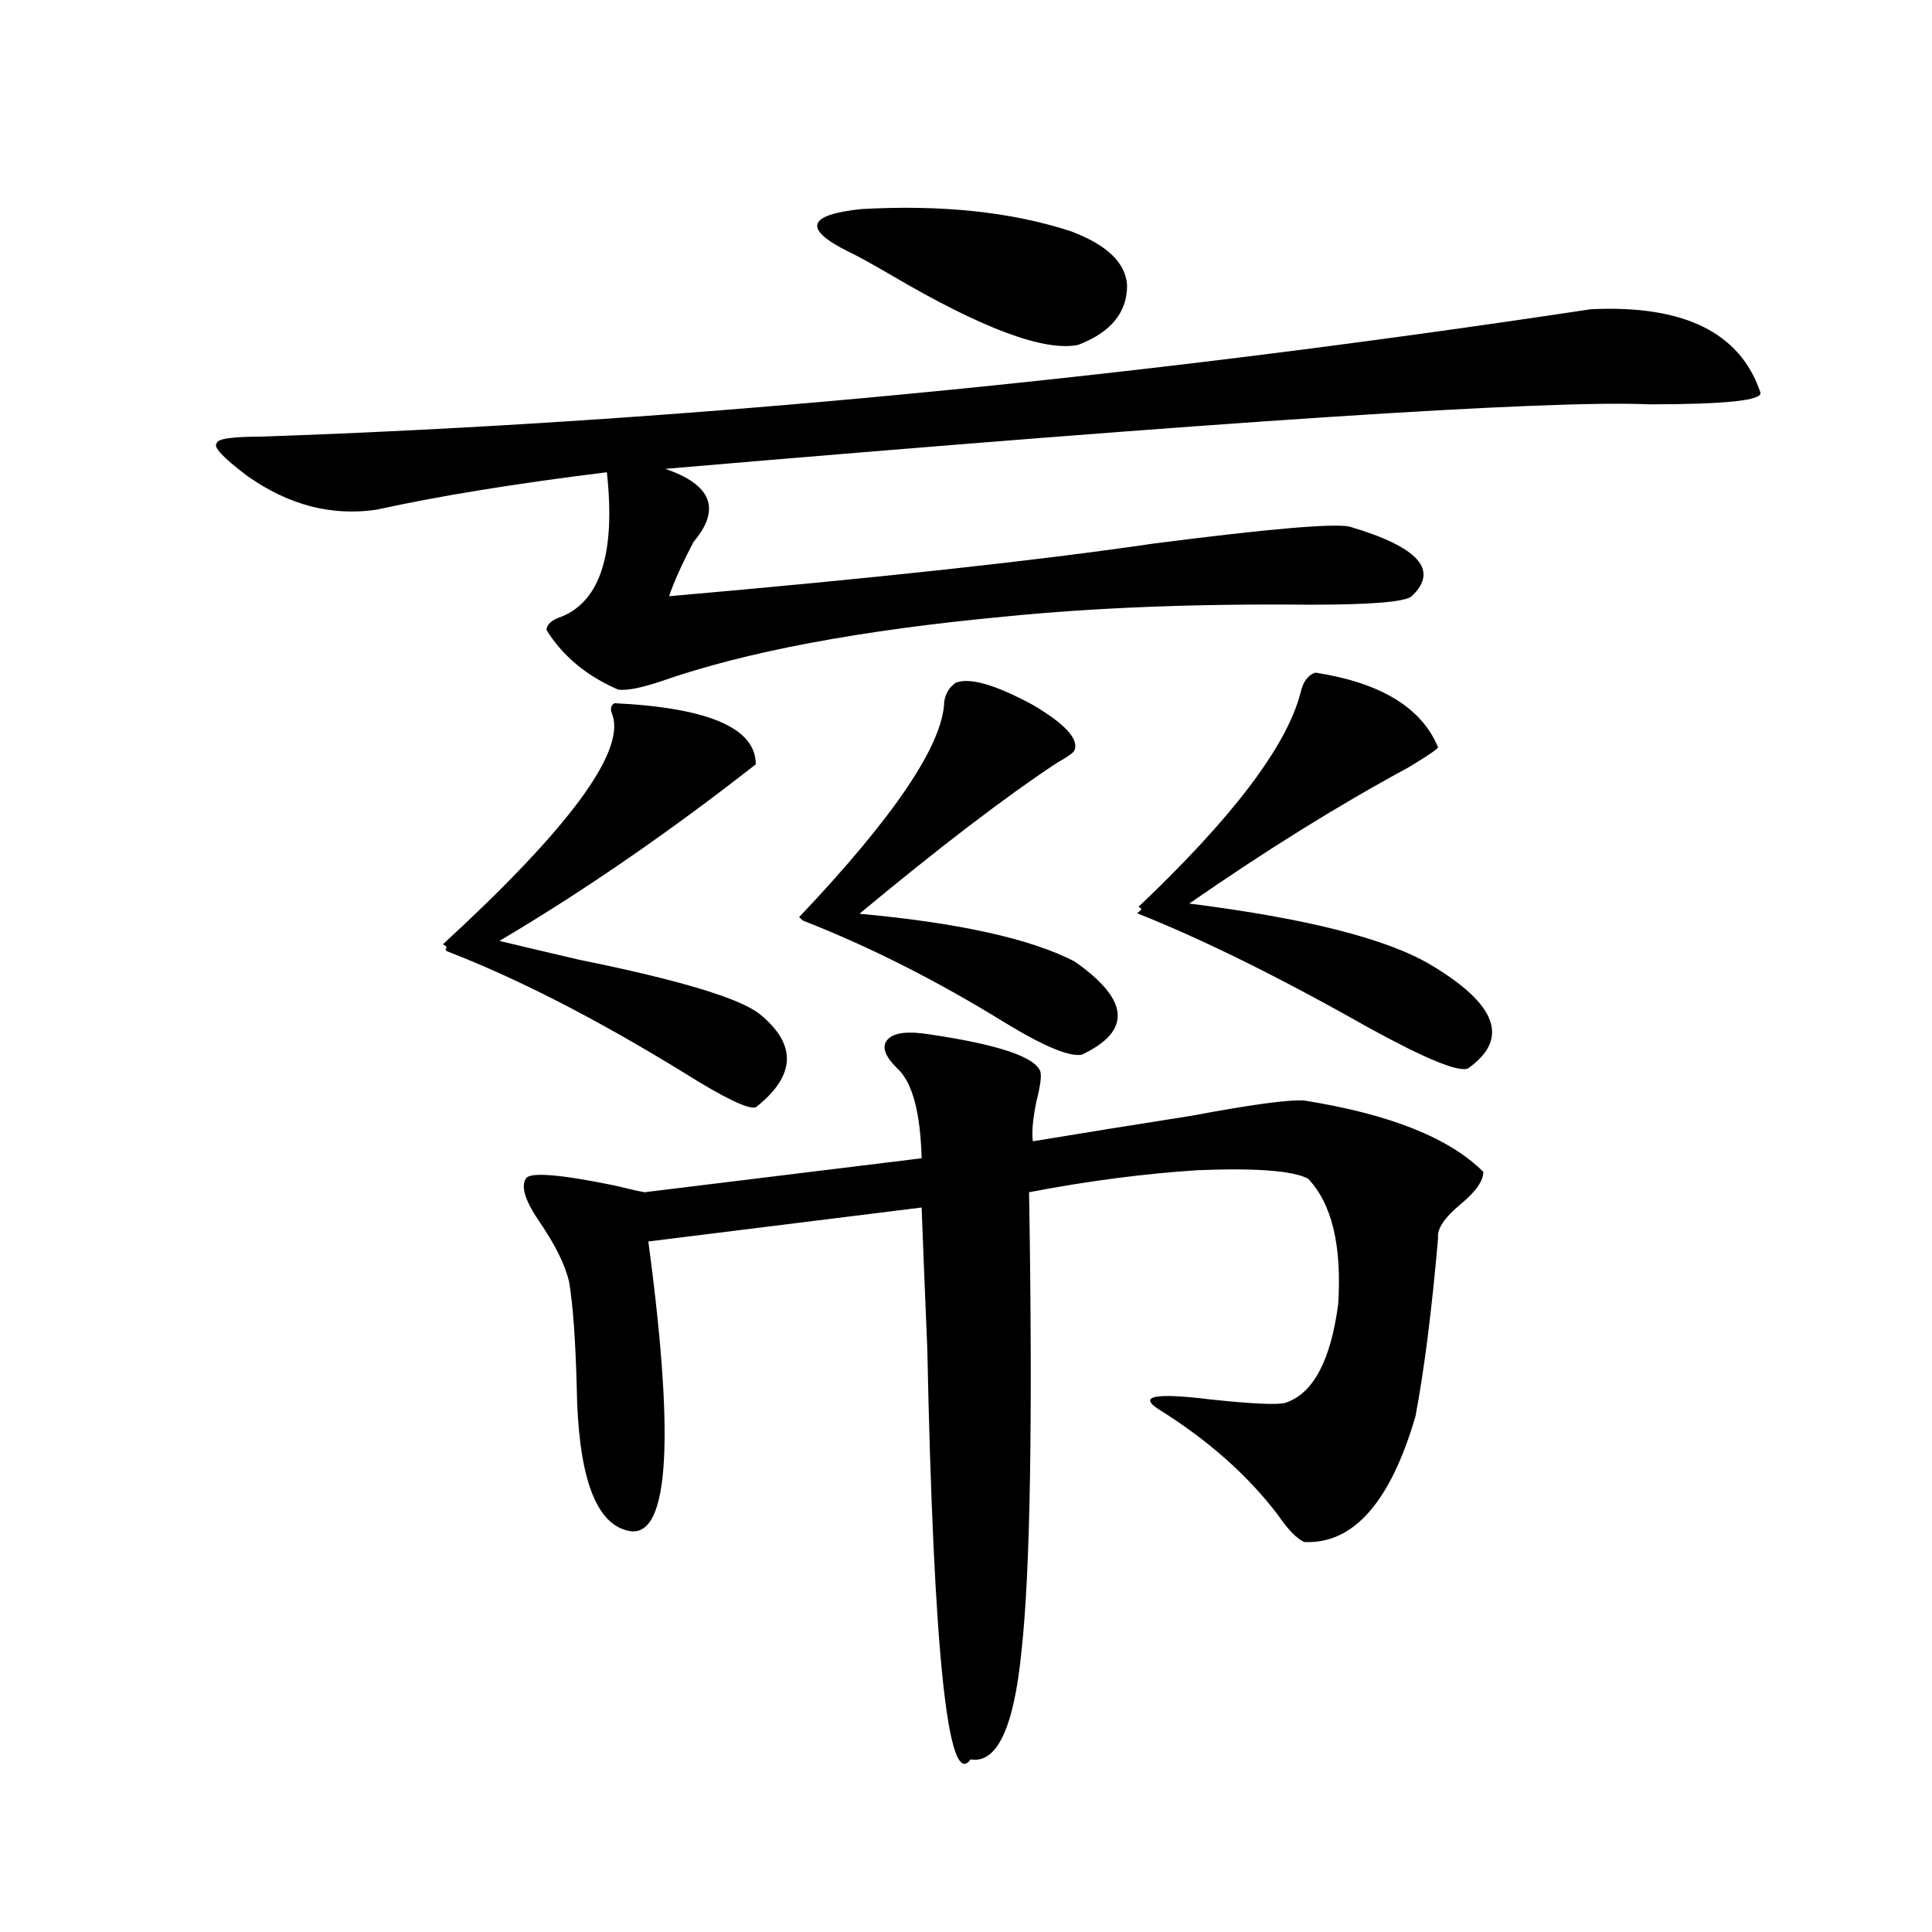 <?xml version="1.0" encoding="utf-8"?>
<!-- Generator: Adobe Illustrator 16.0.0, SVG Export Plug-In . SVG Version: 6.00 Build 0)  -->
<!DOCTYPE svg PUBLIC "-//W3C//DTD SVG 1.1//EN" "http://www.w3.org/Graphics/SVG/1.1/DTD/svg11.dtd">
<svg version="1.1" id="图层_1" xmlns="http://www.w3.org/2000/svg" xmlns:xlink="http://www.w3.org/1999/xlink" x="0px" y="0px"
	 width="1000px" height="1000px" viewBox="0 0 1000 1000" enable-background="new 0 0 1000 1000" xml:space="preserve">
<path d="M823.37,160.066c48.124-2.335,77.392,12.017,87.803,43.066c1.296,4.106-17.896,6.152-57.56,6.152
	c-52.041-2.335-221.793,8.789-509.256,33.398c24.055,8.212,28.933,20.806,14.634,37.793c-5.854,11.138-10.091,20.517-12.683,28.125
	c107.314-9.366,190.88-18.457,250.726-27.246c59.176-7.608,93.001-10.547,101.461-8.789c35.762,10.547,46.493,22.563,32.194,36.035
	c-3.262,2.938-20.822,4.395-52.682,4.395c-58.535-0.577-111.217,1.47-158.045,6.152c-74.8,7.031-133.99,18.169-177.557,33.398
	c-10.411,3.516-17.896,4.985-22.438,4.395c-16.265-7.031-28.627-17.276-37.072-30.762c0-2.925,2.592-5.273,7.805-7.031
	c20.152-8.198,27.957-33.097,23.414-74.707c-47.483,5.864-87.162,12.305-119.021,19.336c-23.414,3.516-45.853-2.335-67.315-17.578
	c-12.363-9.366-17.561-14.941-15.609-16.699c0-2.335,7.805-3.516,23.414-3.516C353.458,218.376,582.721,196.403,823.37,160.066z
	 M318.017,363.973c48.779,2.349,73.169,12.896,73.169,31.641c-44.877,35.156-89.113,65.63-132.68,91.406
	c9.756,2.349,23.414,5.575,40.975,9.668c52.026,10.547,83.245,19.927,93.656,28.125c19.512,15.82,18.856,31.942-1.951,48.34
	c-3.902,1.181-16.585-4.972-38.048-18.457c-44.877-27.534-85.531-48.34-121.948-62.402c-0.656-0.577-0.656-1.167,0-1.758
	c0-0.577-0.656-1.167-1.951-1.758c65.029-59.766,94.296-99.316,87.802-118.652C315.73,367.2,316.065,365.153,318.017,363.973z
	 M480.939,535.359c35.762,5.273,54.953,11.728,57.56,19.336c0.641,2.349,0,7.333-1.951,14.941
	c-1.951,9.38-2.606,16.411-1.951,21.094c24.71-4.093,52.026-8.487,81.949-13.184c31.219-5.851,50.73-8.487,58.535-7.91
	c44.222,7.031,75.12,19.336,92.681,36.914c0,4.696-3.902,10.259-11.707,16.699c-8.46,7.031-12.362,12.896-11.707,17.578
	c-3.262,37.505-7.164,68.267-11.707,92.285c-13.018,44.536-32.194,66.22-57.56,65.039c-3.902-1.758-8.46-6.44-13.658-14.063
	c-15.609-20.503-36.097-38.672-61.462-54.492c-11.066-7.031-2.286-8.789,26.341-5.273c22.104,2.349,35.121,2.938,39.023,1.758
	c14.299-4.683,23.414-21.671,27.316-50.977c1.951-30.46-3.262-52.144-15.609-65.039c-7.805-4.093-26.676-5.562-56.584-4.395
	c-27.972,1.758-57.239,5.575-87.803,11.426c1.951,117.196,0.641,196.298-3.902,237.305c-3.902,39.839-12.683,58.585-26.341,56.25
	c-11.707,16.397-19.191-54.492-22.438-212.695c-1.311-31.05-2.286-55.371-2.927-72.949l-141.46,17.578
	C349.876,749.235,345.974,799.031,323.87,792c-16.265-4.683-24.725-29.581-25.365-74.707c-0.655-24.019-1.951-41.886-3.902-53.613
	c-1.951-8.789-7.164-19.336-15.609-31.641c-7.164-10.547-9.436-17.866-6.829-21.973c1.951-3.516,17.226-2.335,45.853,3.516
	c7.149,1.758,12.348,2.938,15.609,3.516l143.411-17.578c-0.655-24.019-4.878-39.551-12.683-46.582
	c-6.509-6.44-8.14-11.426-4.878-14.941C462.724,534.48,469.873,533.602,480.939,535.359z M494.598,353.426
	c7.149-2.925,20.487,0.879,39.999,11.426c16.905,9.97,24.055,17.88,21.463,23.73c-0.655,1.181-3.582,3.228-8.78,6.152
	c-26.676,17.578-60.821,43.657-102.437,78.223c51.371,4.696,88.443,12.896,111.217,24.609c28.612,19.927,29.908,36.035,3.902,48.34
	c-6.509,1.181-19.847-4.395-39.999-16.699c-35.121-21.671-69.922-39.249-104.388-52.734l-1.951-1.758
	c49.42-52.144,74.465-89.347,75.12-111.621C489.385,359.001,491.336,355.774,494.598,353.426z M554.108,119.637
	c18.856,7.031,28.612,16.411,29.268,28.125c0,14.063-8.46,24.321-25.365,30.762c-17.561,3.516-49.755-8.487-96.583-36.035
	c-11.066-6.44-18.536-10.547-22.438-12.305c-23.414-11.714-21.143-19.034,6.829-21.973
	C487.434,105.876,523.53,109.681,554.108,119.637z M680.935,348.152c33.811,5.273,54.953,18.169,63.413,38.672
	c-0.655,1.181-5.854,4.696-15.609,10.547c-35.776,19.336-73.504,42.778-113.168,70.313c60.486,7.622,102.102,18.169,124.875,31.641
	c34.466,20.517,40.975,38.384,19.512,53.613c-4.558,2.349-21.798-4.683-51.706-21.094c-45.532-25.776-85.211-45.401-119.021-58.887
	c-0.655,0-0.655-0.288,0-0.879c1.951-1.167,1.951-2.046,0-2.637c48.779-46.28,76.736-83.194,83.9-110.742
	C674.426,352.849,677.032,349.333,680.935,348.152z"/>
</svg>
